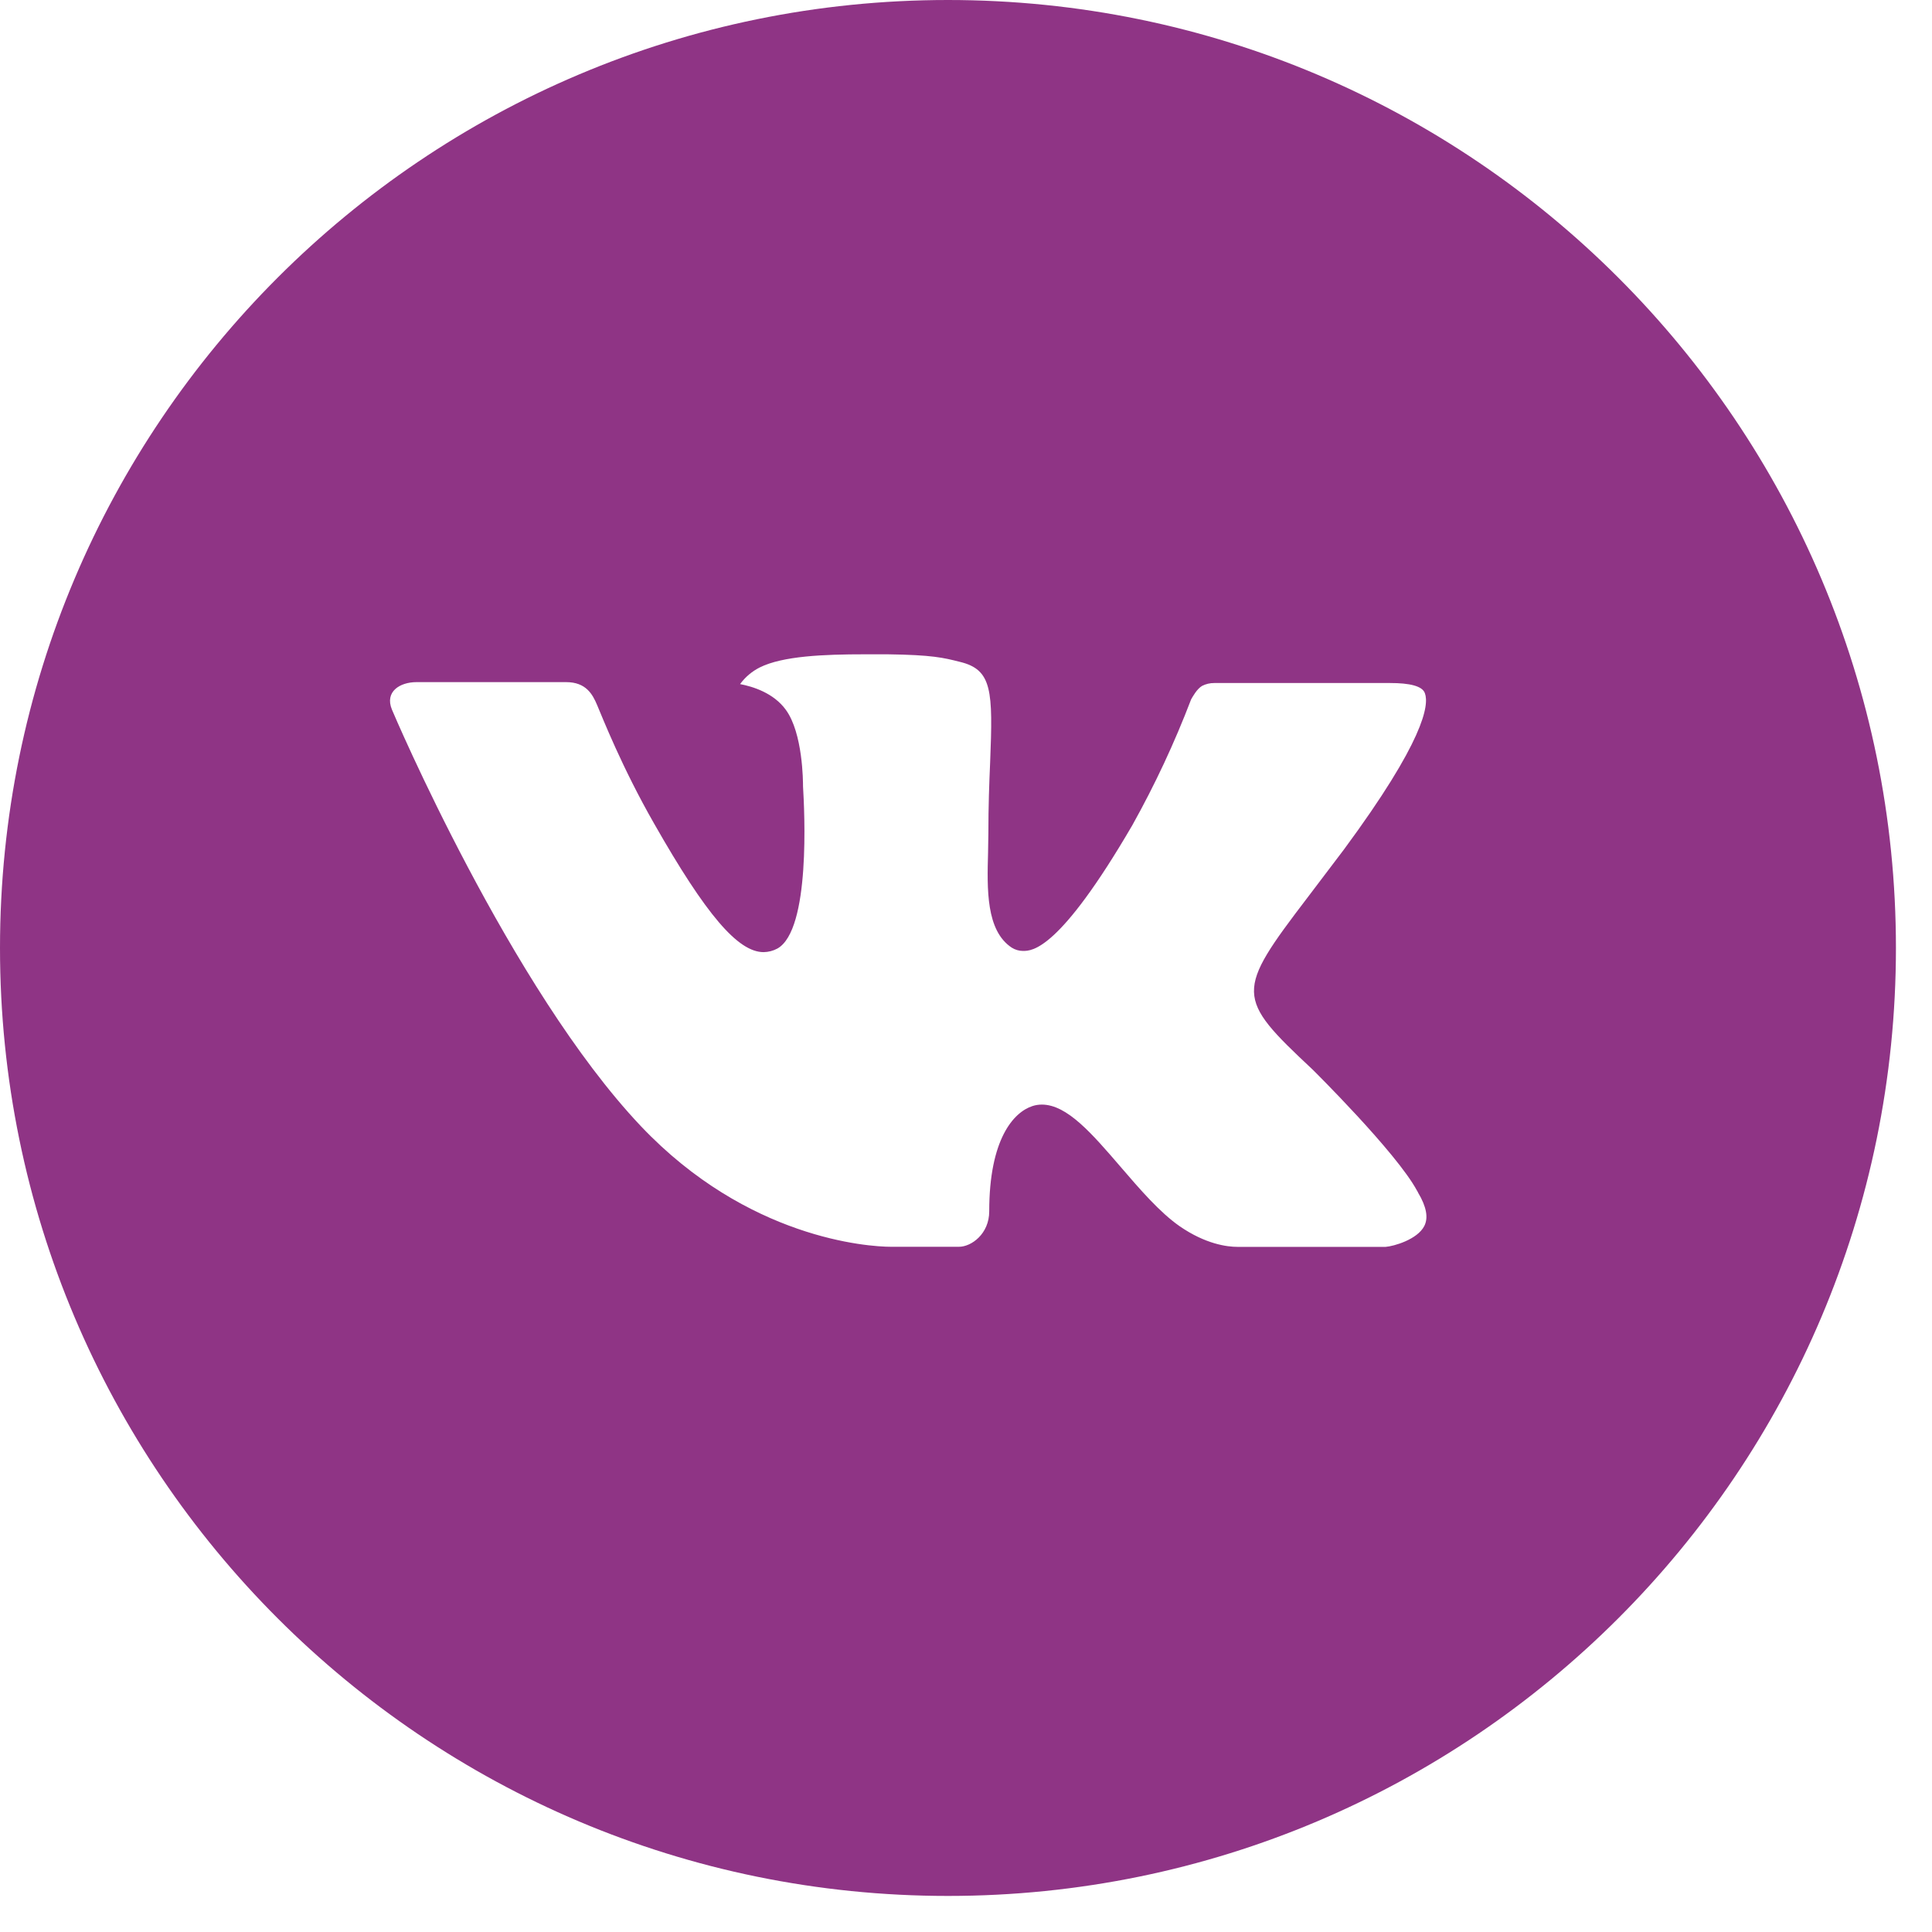 <?xml version="1.0" encoding="UTF-8"?> <svg xmlns="http://www.w3.org/2000/svg" width="45" height="45" viewBox="0 0 45 45" fill="none"> <path d="M22.08 0C9.885 0 0 9.885 0 22.08C0 34.275 9.885 44.16 22.08 44.16C34.275 44.16 44.16 34.275 44.16 22.08C44.16 9.885 34.275 0 22.08 0ZM30.572 24.911C30.572 24.911 32.524 26.839 33.005 27.733C33.019 27.752 33.026 27.77 33.03 27.779C33.226 28.108 33.272 28.364 33.175 28.555C33.014 28.872 32.462 29.028 32.274 29.042H28.824C28.584 29.042 28.083 28.98 27.476 28.561C27.009 28.235 26.549 27.699 26.1 27.177C25.431 26.399 24.852 25.728 24.267 25.728C24.193 25.728 24.119 25.739 24.049 25.762C23.607 25.905 23.041 26.535 23.041 28.214C23.041 28.738 22.627 29.04 22.335 29.04H20.755C20.217 29.04 17.413 28.851 14.929 26.232C11.889 23.023 9.152 16.588 9.129 16.528C8.956 16.111 9.313 15.888 9.701 15.888H13.186C13.65 15.888 13.802 16.171 13.908 16.422C14.032 16.714 14.488 17.876 15.235 19.182C16.447 21.312 17.19 22.177 17.786 22.177C17.898 22.175 18.007 22.147 18.106 22.094C18.883 21.661 18.738 18.89 18.704 18.315C18.704 18.207 18.701 17.075 18.303 16.532C18.018 16.139 17.533 15.99 17.238 15.934C17.358 15.77 17.515 15.637 17.696 15.546C18.23 15.279 19.191 15.24 20.146 15.24H20.677C21.712 15.254 21.979 15.32 22.354 15.415C23.113 15.596 23.129 16.086 23.062 17.763C23.041 18.239 23.021 18.777 23.021 19.412C23.021 19.55 23.014 19.697 23.014 19.854C22.991 20.707 22.963 21.675 23.566 22.073C23.644 22.122 23.735 22.149 23.828 22.149C24.037 22.149 24.668 22.149 26.374 19.221C26.9 18.279 27.358 17.299 27.743 16.291C27.777 16.231 27.878 16.047 27.998 15.976C28.086 15.931 28.184 15.908 28.283 15.909H32.379C32.826 15.909 33.132 15.976 33.189 16.148C33.29 16.422 33.171 17.257 31.301 19.789L30.466 20.891C28.771 23.113 28.771 23.225 30.572 24.911V24.911Z" fill="#8F3485"></path> </svg> 